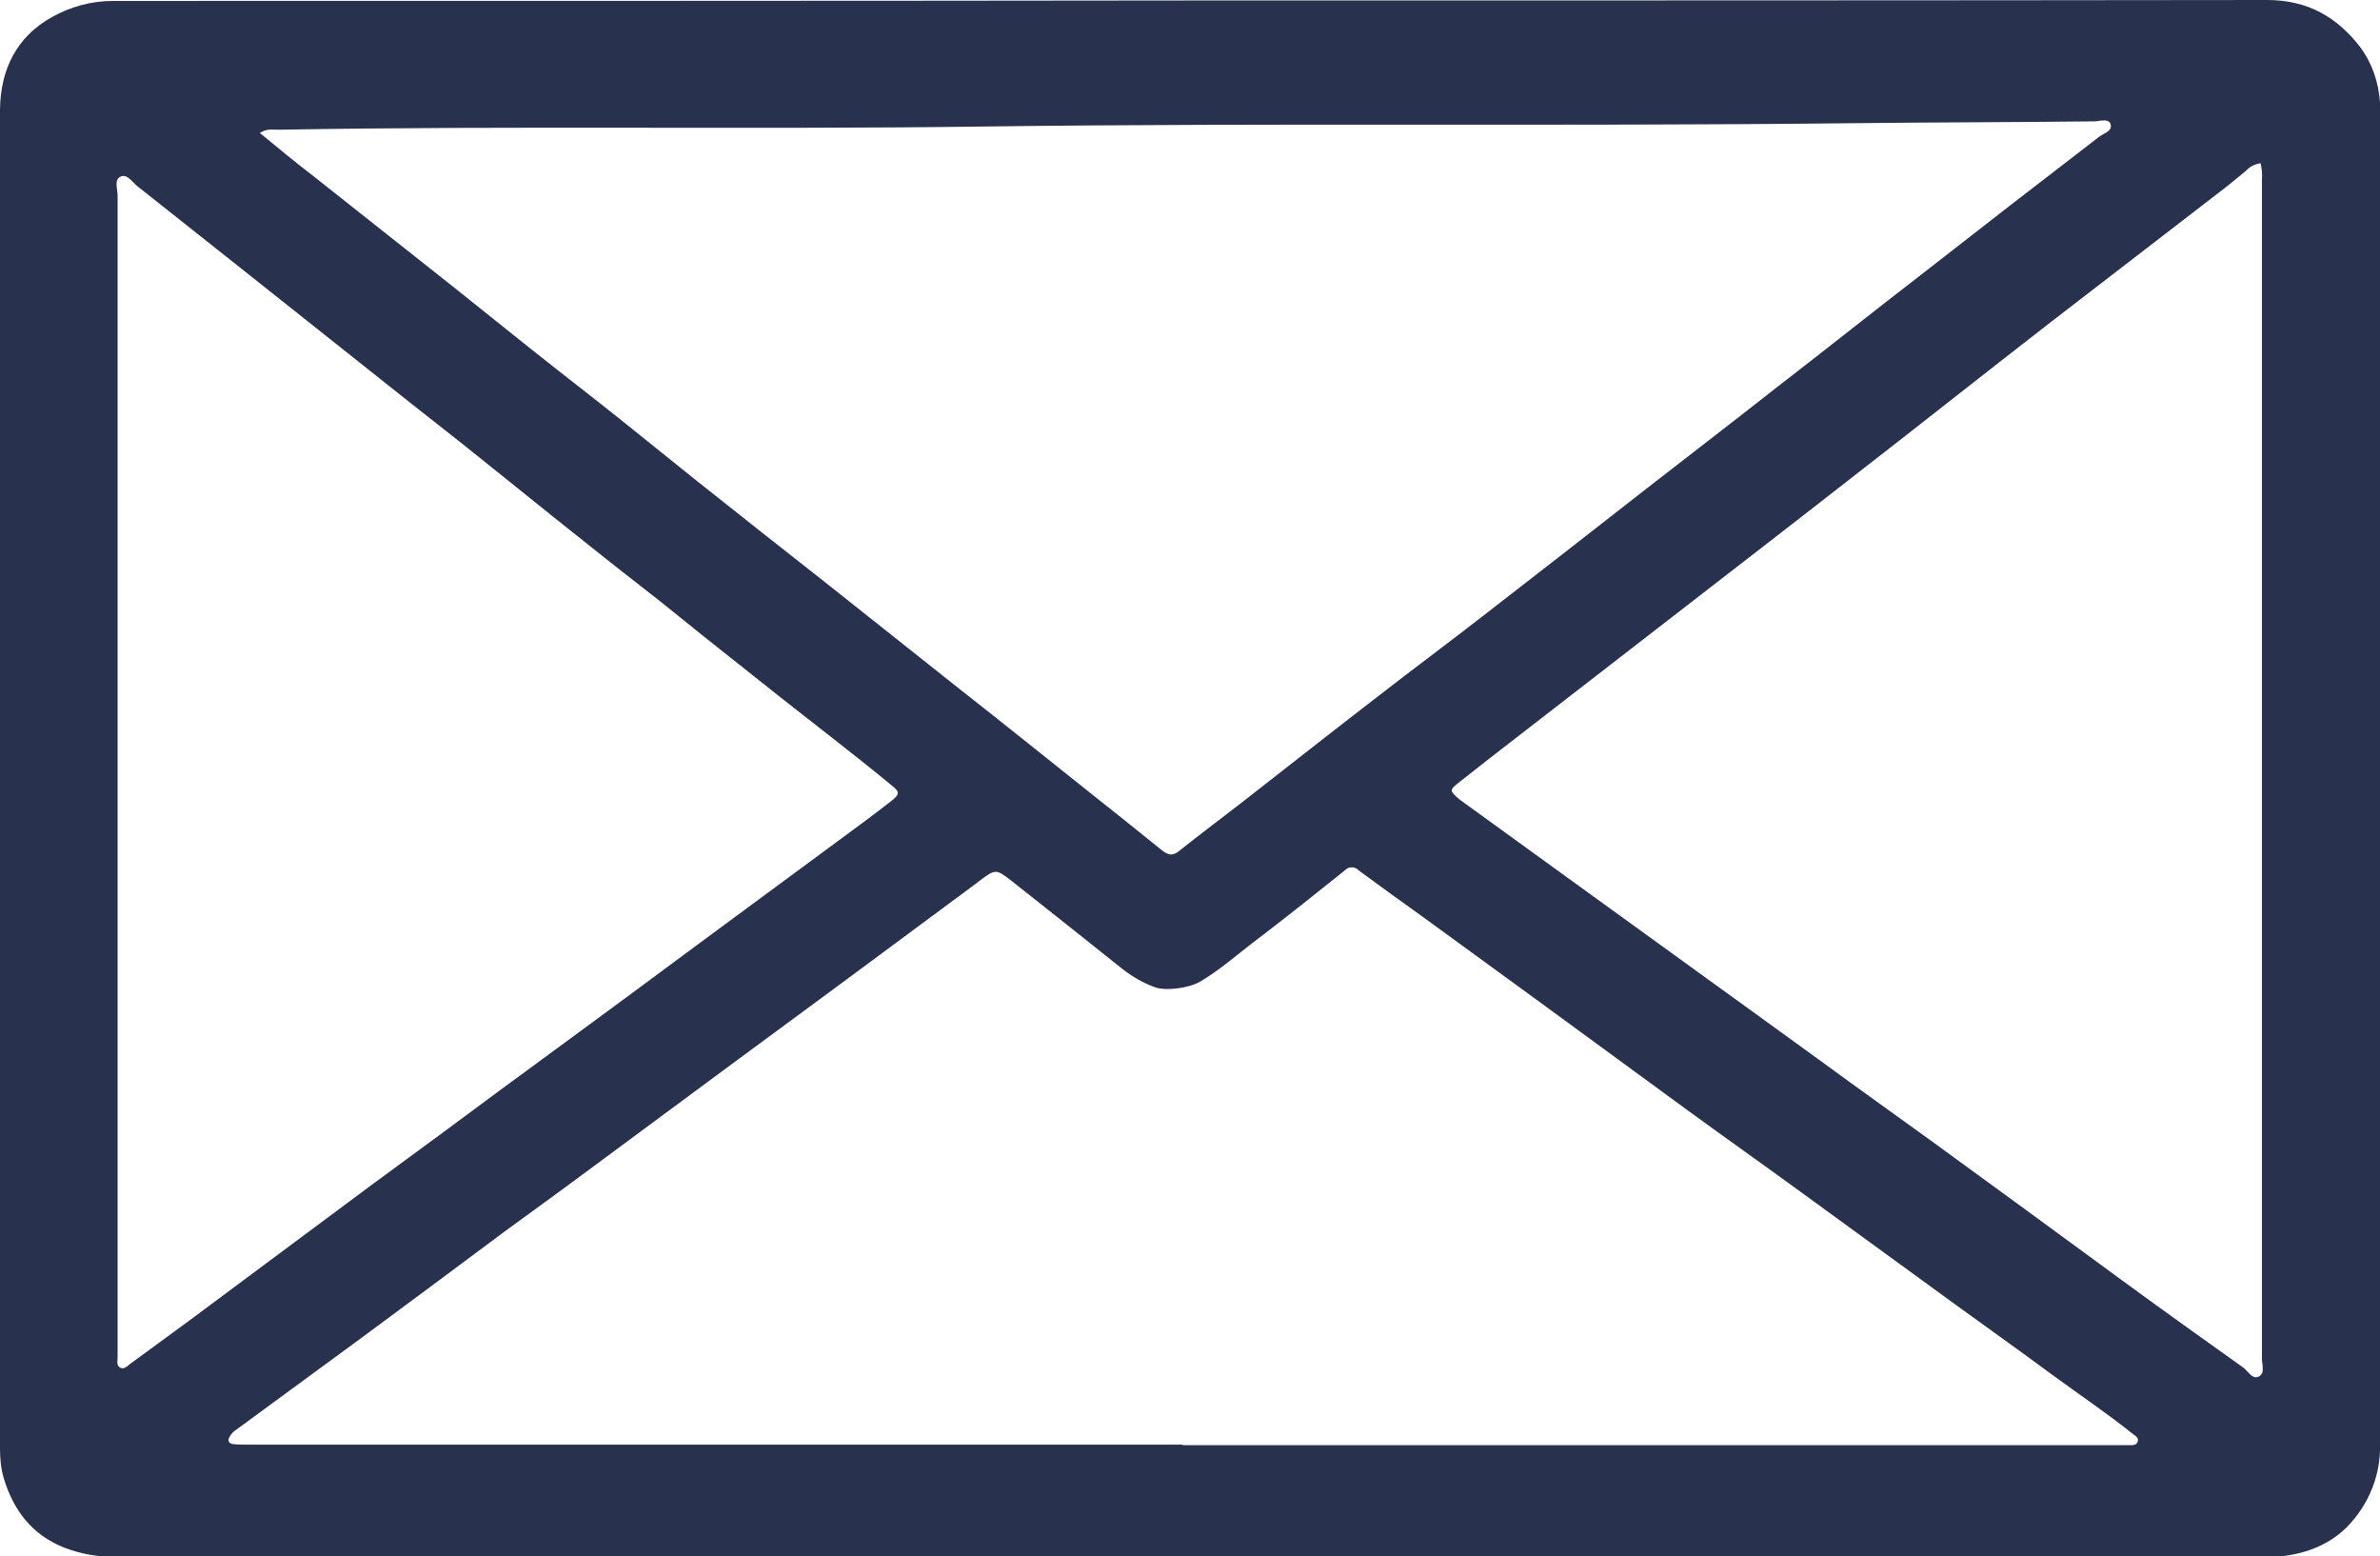 <?xml version="1.0" encoding="utf-8"?>
<!-- Generator: Adobe Illustrator 25.2.1, SVG Export Plug-In . SVG Version: 6.00 Build 0)  -->
<svg version="1.1" id="Layer_1" xmlns="http://www.w3.org/2000/svg" xmlns:xlink="http://www.w3.org/1999/xlink" x="0px" y="0px"
	 viewBox="0 0 512 334.7" style="enable-background:new 0 0 512 334.7;" xml:space="preserve">
<style type="text/css">
	.st0{fill:#28314D;}
</style>
<path class="st0" d="M257,0.1c76.9,0,153.8,0,230.7-0.1c8.8,0,15.1,3.7,20.1,10.2c2.5,3.4,3.9,7.5,4.2,11.8c0.1,0.9,0,1.8,0,2.7
	v285.8c0.2,6.7-2.4,13.1-7.1,17.9c-4.1,4.1-9.4,5.9-15,6.4c-1,0.1-2,0-3.1,0H25c-3.9,0.1-7.7-0.6-11.3-2c-6.9-2.8-10.8-8-12.9-14.9
	c-0.6-2.1-0.8-4.2-0.8-6.4V23.6C0.1,15,3.5,7.9,11.3,3.6c4-2.2,8.4-3.4,13-3.4C101.9,0.2,179.4,0.2,257,0.1L257,0.1z M55.9,28.6
	c3.9,3.2,7.5,6.2,11.3,9.1c10.1,8,20.2,16,30.2,23.9c5.5,4.4,11,8.8,16.5,13.2c6.4,5.1,12.9,10.1,19.3,15.2
	c5.6,4.5,11.2,9,16.8,13.5c9.2,7.3,18.4,14.6,27.6,21.8l28.6,22.7c9.3,7.3,18.5,14.7,27.8,22.1c5.3,4.2,10.7,8.5,16,12.8
	c1.4,1.1,2.4,1.2,3.8,0c4.4-3.5,8.8-6.8,13.2-10.2c10-7.8,19.9-15.6,29.9-23.3c7.2-5.6,14.5-11,21.7-16.6
	c12-9.3,24.1-18.7,36.1-28.1c9.4-7.3,18.9-14.6,28.3-22c10-7.7,20-15.7,30-23.4c12.8-10,25.7-20,38.6-29.9c1-0.8,3-1.2,2.4-2.8
	c-0.5-1.2-2.3-0.5-3.5-0.5c-17.4,0.2-34.9,0.2-52.3,0.4c-61.9,0.7-123.9-0.1-185.8,0.7c-50.9,0.7-101.7-0.2-152.6,0.7
	C58.7,27.9,57.4,27.6,55.9,28.6z M254.4,310.7v0.1H458c0.7,0,1.5,0.1,1.8-0.6c0.5-1-0.5-1.4-1.1-1.9c-5.6-4.5-11.6-8.5-17.3-12.7
	c-6.9-5.1-13.8-10-20.7-15c-11-8-22.1-16.1-33.1-24.1c-8.1-5.9-16.3-11.7-24.4-17.6c-10.9-8-21.9-16-32.8-24
	c-8.1-5.9-16.2-11.8-24.3-17.7c-4.6-3.3-9.2-6.6-13.8-10c-0.7-0.8-2-0.9-2.8-0.2l-0.2,0.2c-6.5,5.2-13,10.4-19.6,15.4
	c-3.8,2.9-7.4,6.1-11.5,8.5c-2.3,1.4-7.5,2.1-9.8,1.2c-2.5-0.9-4.7-2.2-6.8-3.8c-7.9-6.3-15.8-12.6-23.8-18.9
	c-3.6-2.8-3.6-2.8-7.3,0L210,190l-29.3,21.7c-7.6,5.6-15.2,11.2-22.8,16.8c-10.5,7.8-21,15.5-31.5,23.3c-5.9,4.4-11.9,8.7-17.9,13.1
	c-10.2,7.6-20.4,15.2-30.7,22.8c-9,6.6-18,13.2-27,19.8c-0.5,0.3-0.9,0.7-1.2,1.2c-0.8,1-0.5,1.8,0.7,1.9c1.1,0.1,2.3,0.1,3.4,0.1
	L254.4,310.7z M486.3,35.1c-1.2,0.2-2.3,0.7-3.1,1.6c-1.6,1.3-3.1,2.6-4.8,3.9c-12.3,9.5-24.7,19-37,28.5
	c-14.2,11-28.3,22.2-42.5,33.2c-12.9,10.1-25.9,20.1-38.8,30.1l-33.2,25.7c-4.4,3.4-8.8,6.8-13.2,10.3c-1.9,1.5-1.8,1.7,0,3.3
	c0.2,0.1,0.3,0.3,0.5,0.4l27.9,20.2l23.5,17c8.9,6.4,17.8,12.9,26.8,19.4c7.5,5.5,15.1,10.9,22.7,16.4
	c13.9,10.1,27.7,20.2,41.6,30.4c8.6,6.3,17.3,12.5,26,18.7c1,0.8,1.9,2.6,3.3,1.8c1.3-0.7,0.6-2.5,0.6-3.8c0-84.5,0-169,0-253.5
	C486.7,37.5,486.6,36.3,486.3,35.1z M25.3,166v125.9c0,0.8-0.3,1.7,0.5,2.2s1.5-0.2,2.1-0.7c4.2-3.1,8.5-6.2,12.7-9.3
	c8.2-6.1,16.4-12.2,24.6-18.3c9.9-7.4,19.9-14.8,29.9-22.1c8.5-6.3,17-12.6,25.5-18.8c9.8-7.2,19.6-14.4,29.4-21.7
	c10.2-7.5,20.3-15,30.5-22.5c3.8-2.8,7.5-5.5,11.2-8.4c1.9-1.5,1.9-2,0.1-3.4c-4.1-3.4-8.3-6.7-12.5-10c-5.6-4.4-11.3-8.8-16.9-13.3
	c-5.4-4.3-10.9-8.6-16.3-13s-11.1-8.7-16.6-13.1c-6.8-5.4-13.7-10.9-20.5-16.4S95.4,92.2,88.6,86.9L54.1,59.5L29.5,40
	c-1.1-0.9-2.2-2.7-3.6-2s-0.6,2.7-0.6,4.1C25.3,83.4,25.3,124.7,25.3,166z"/>
</svg>
